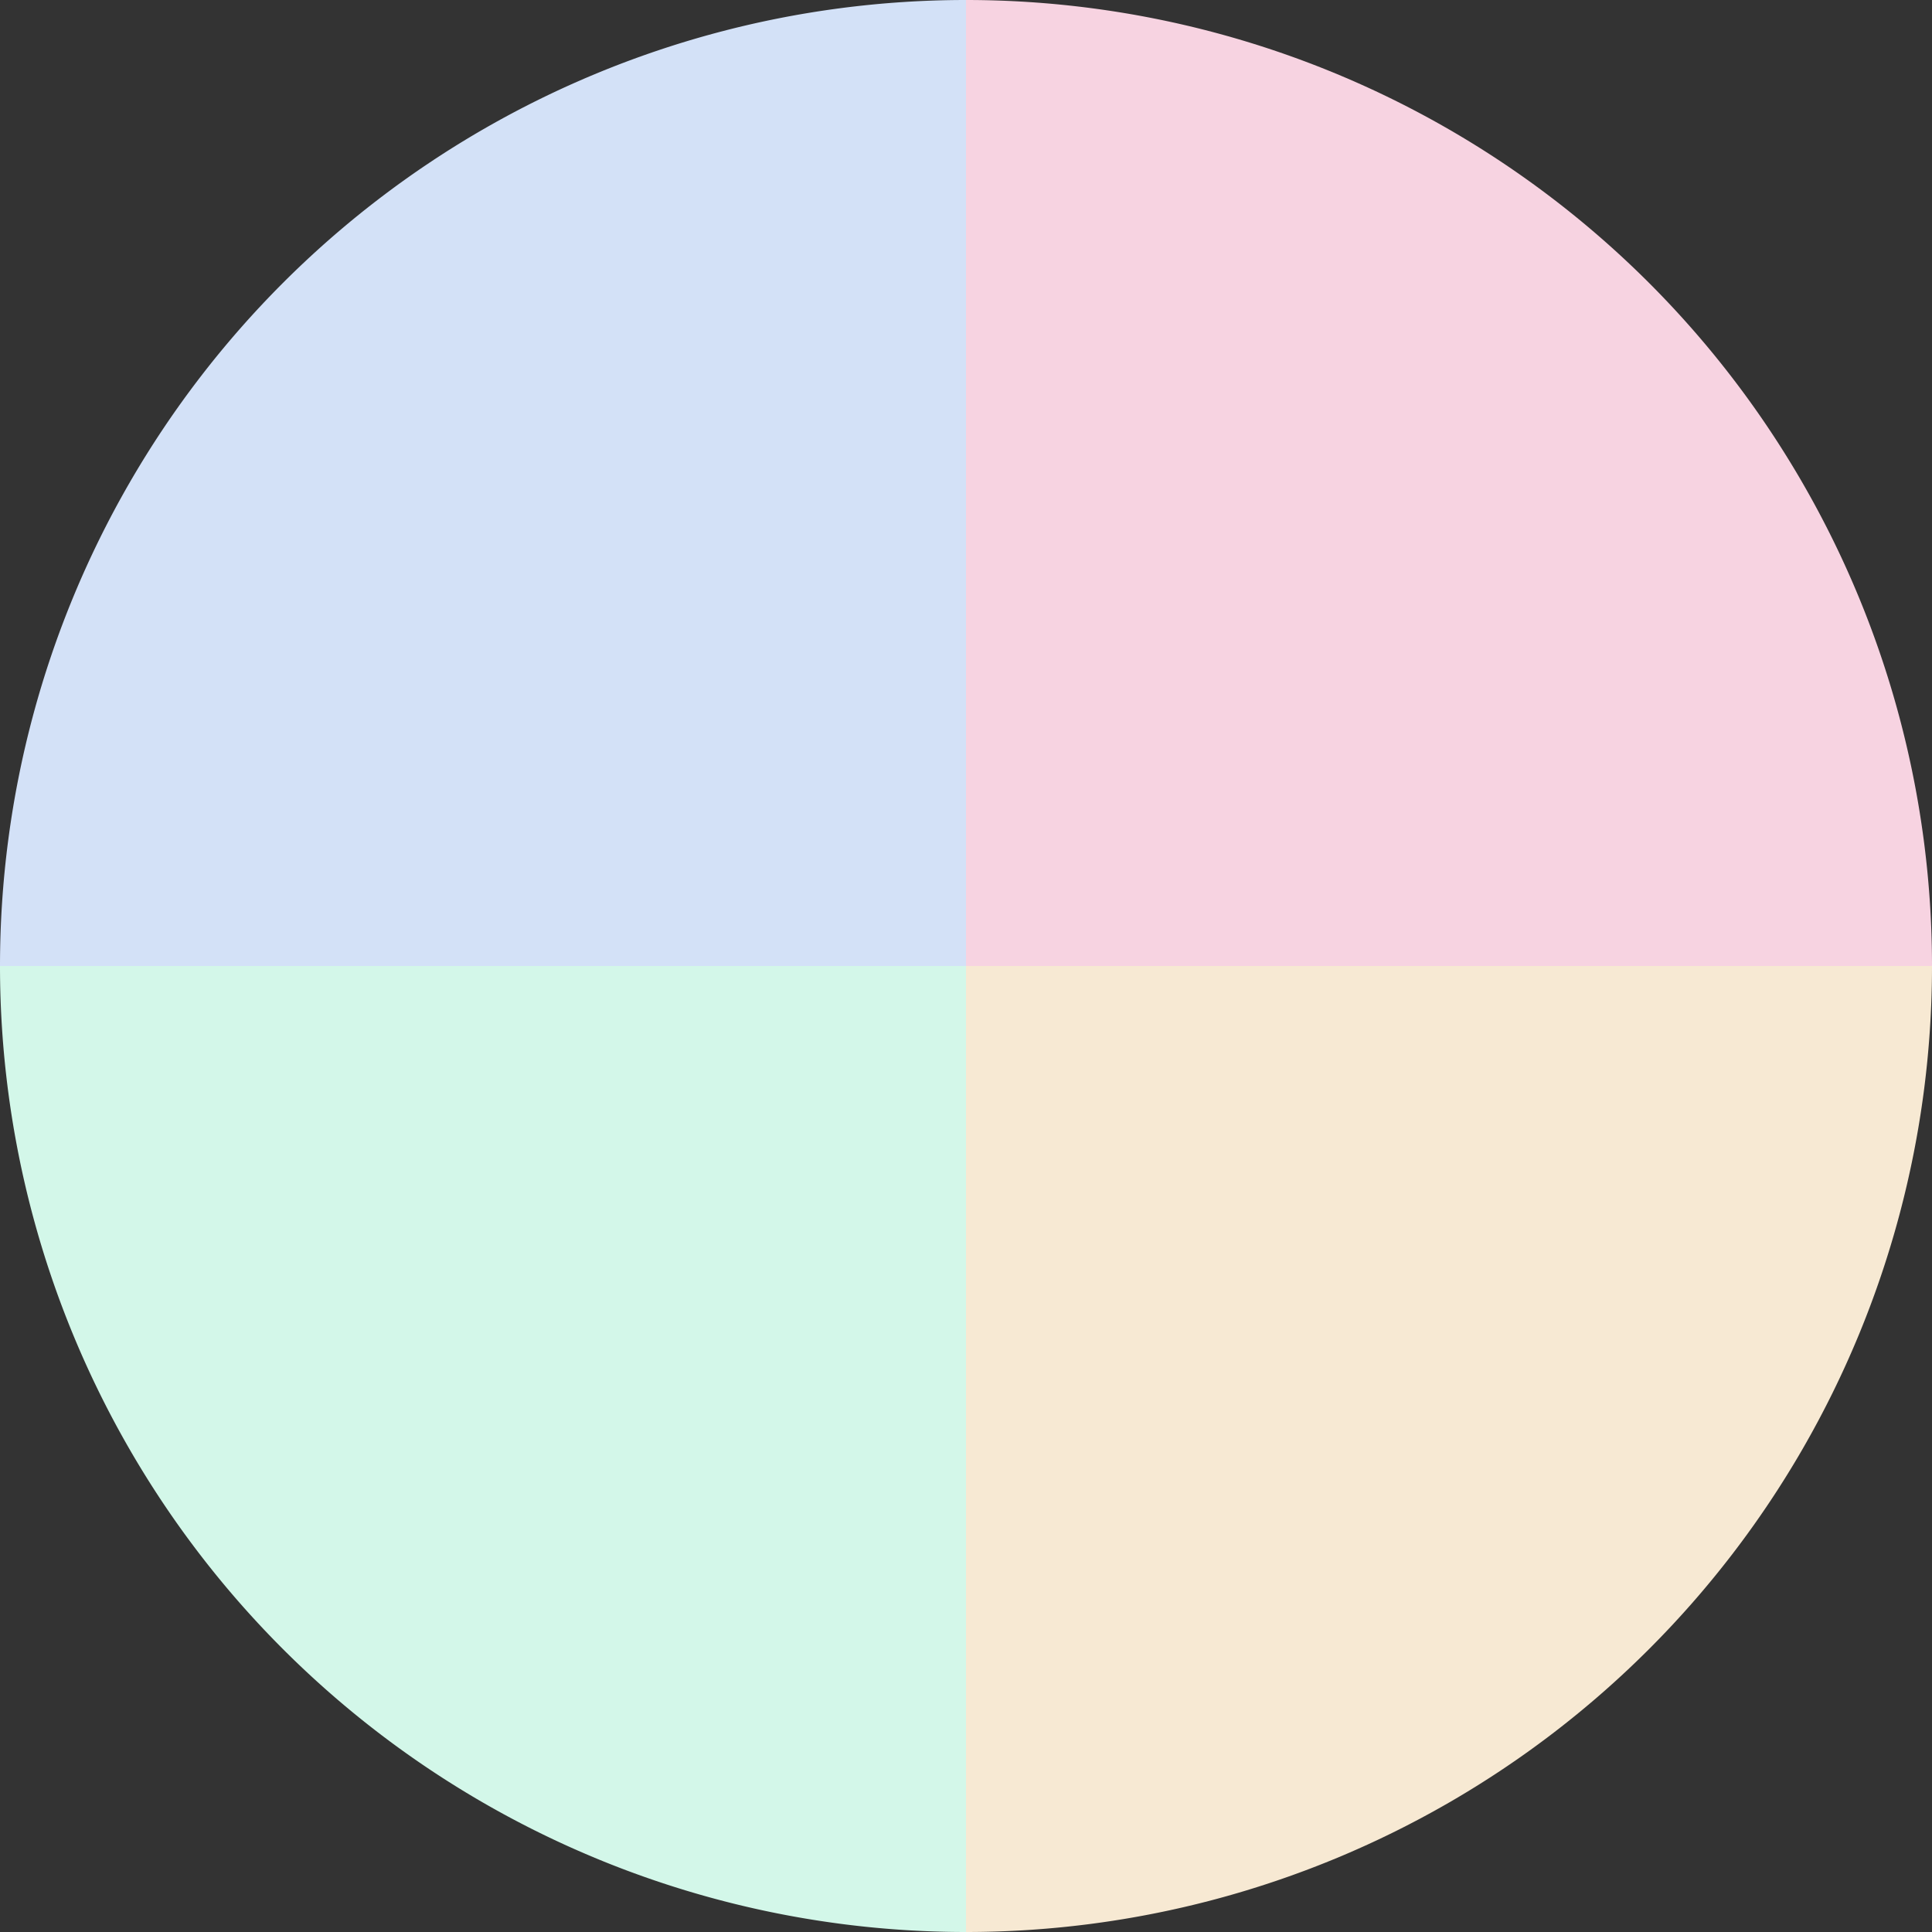 <?xml version="1.0" standalone="no"?>
<svg width="500" height="500" viewBox="-1 -1 2 2" xmlns="http://www.w3.org/2000/svg">
        <rect x="-1" y="-1" width="2" height="2" fill="#333333" stroke="none"/>
        <path d="M 0 -1 
             A 1,1 0 0,1 1 0             L 0,0
             z" fill="#f7d3e1" />
            <path d="M 1 0 
             A 1,1 0 0,1 0 1             L 0,0
             z" fill="#f7e9d3" />
            <path d="M 0 1 
             A 1,1 0 0,1 -1 0             L 0,0
             z" fill="#d3f7e9" />
            <path d="M -1 0 
             A 1,1 0 0,1 -0 -1             L 0,0
             z" fill="#d3e1f7" />
    </svg>

